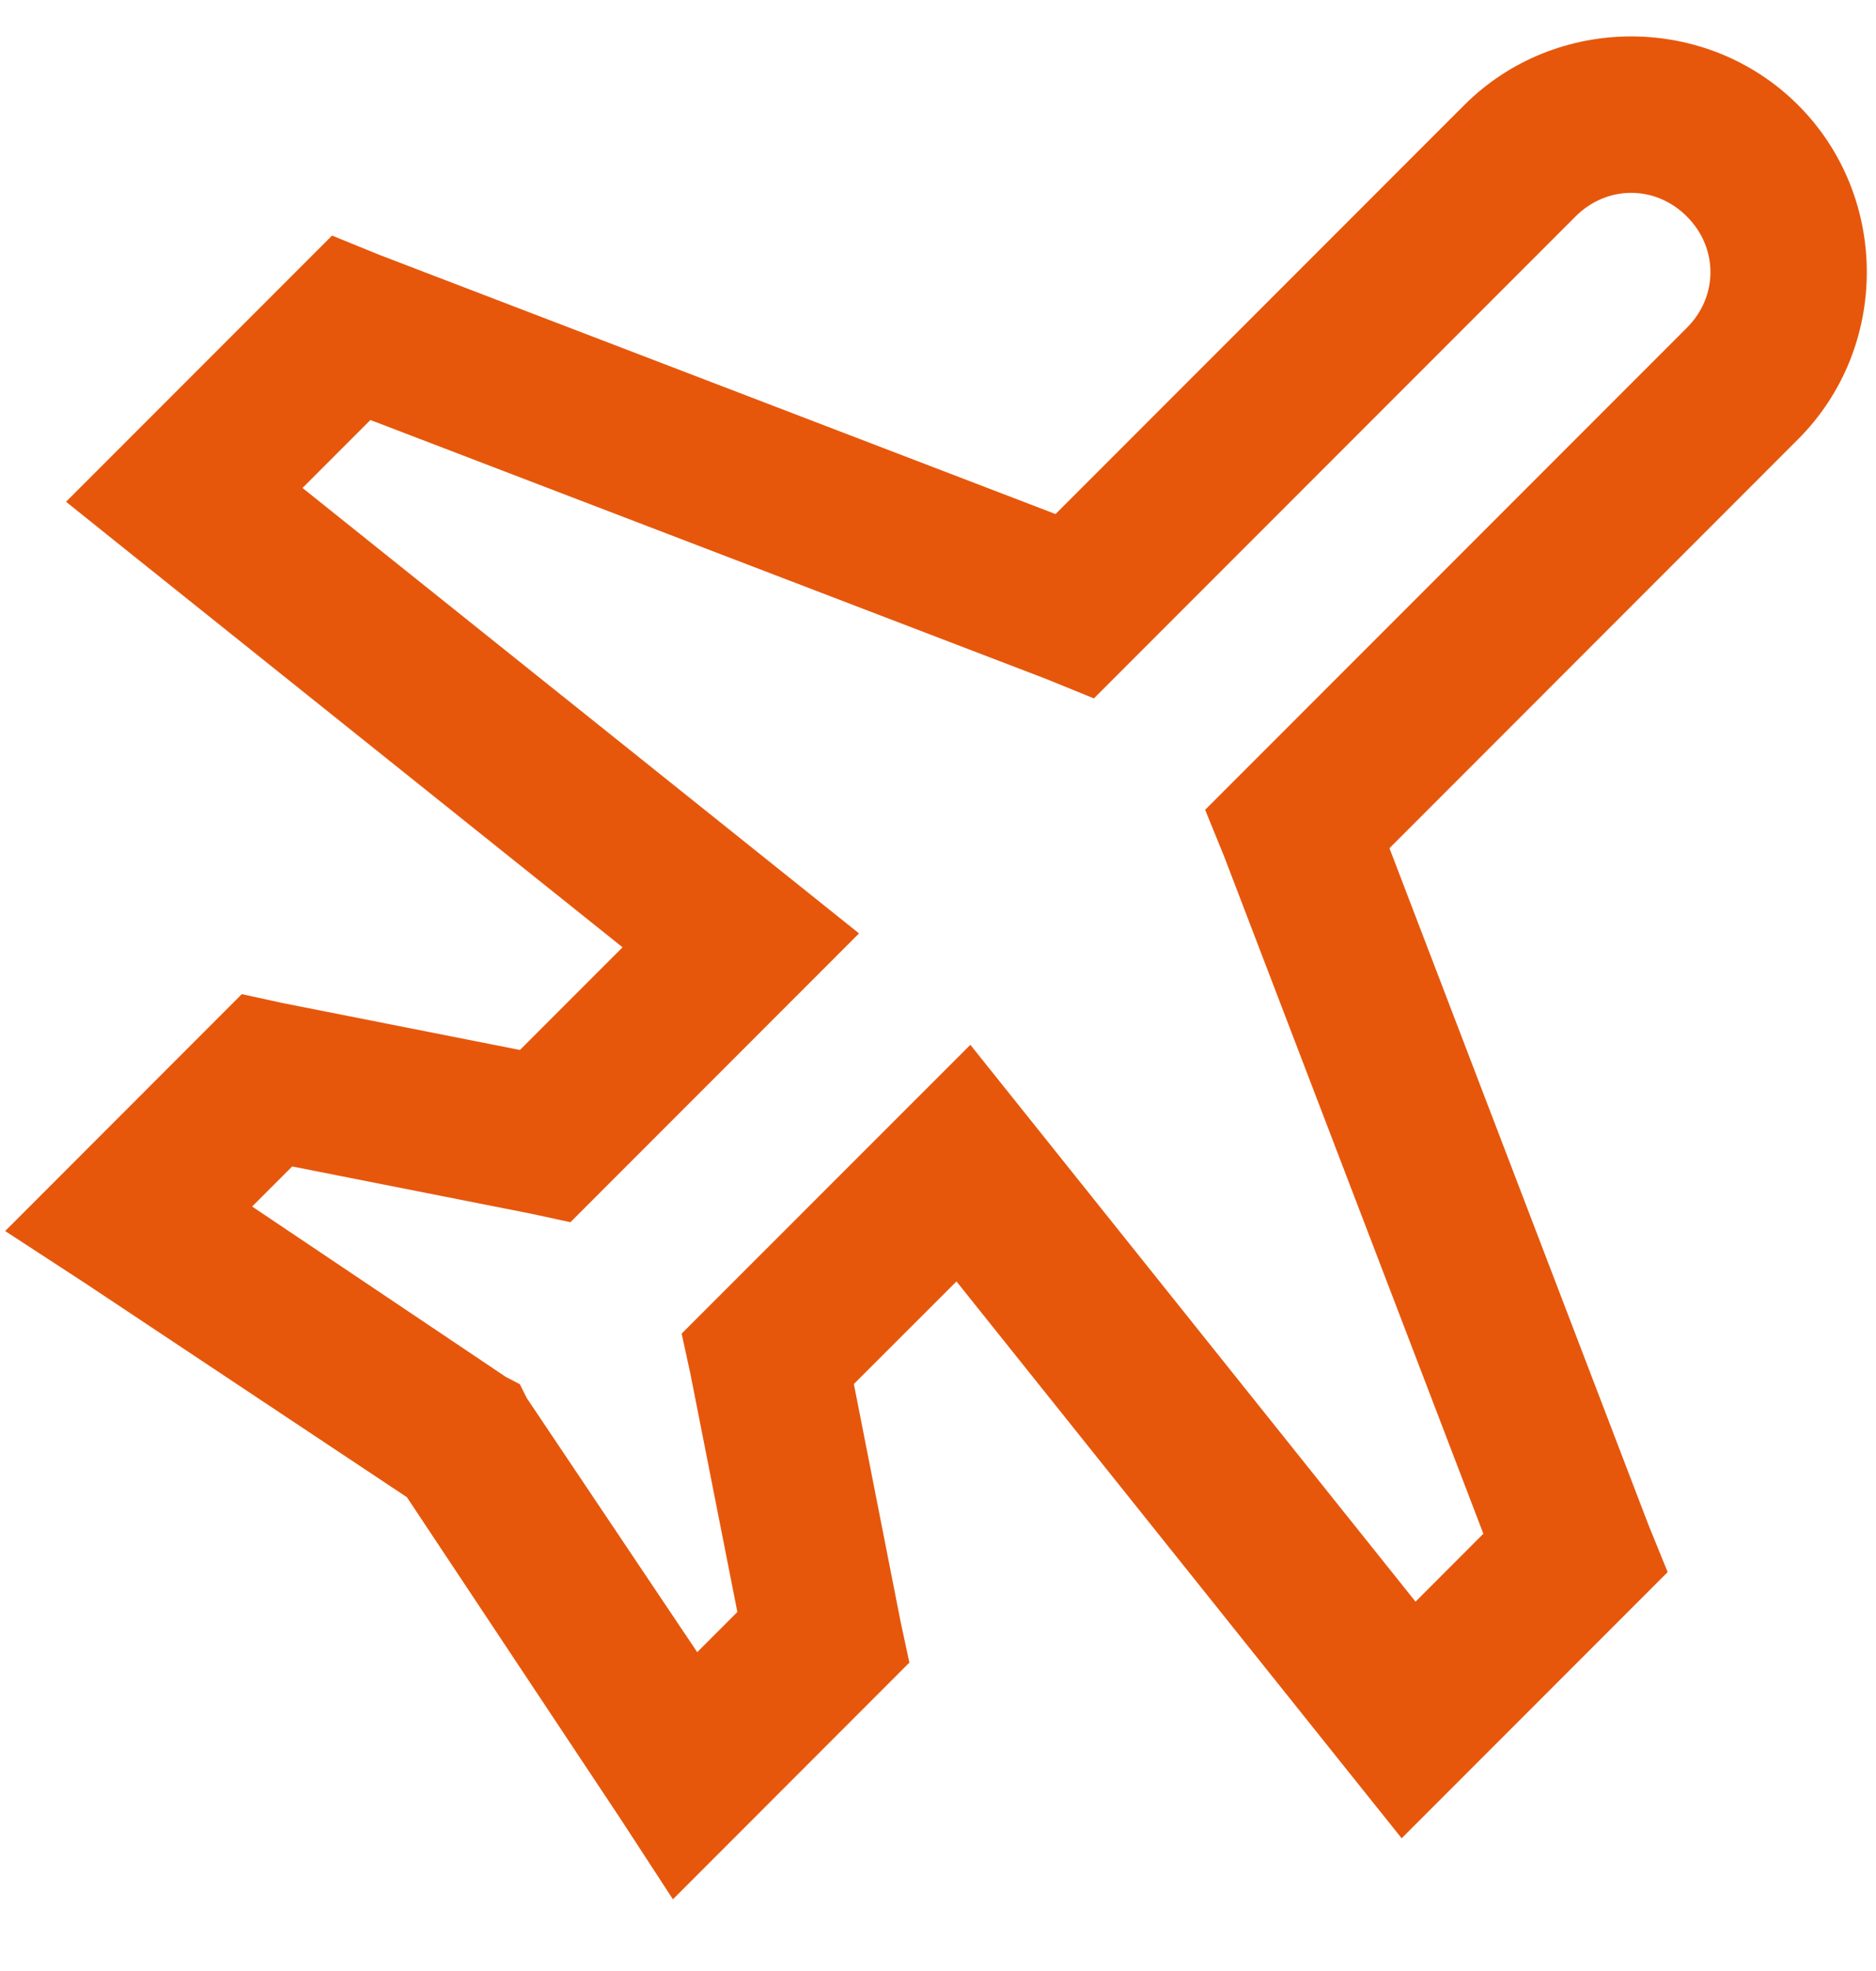 <svg width="20" height="21" viewBox="0 0 20 21" fill="none" xmlns="http://www.w3.org/2000/svg">
<path d="M19.17 1.12C18.194 0.144 16.586 0.144 15.61 1.12L11.253 5.477L4.041 2.714L3.54 2.51L0.704 5.346L1.445 5.94L6.637 10.093L5.543 11.187L3.003 10.685L2.578 10.592L0.055 13.116L0.908 13.672L4.338 15.952L6.618 19.383L7.174 20.236L9.695 17.714L9.603 17.287L9.103 14.746L10.197 13.653L14.35 18.845L14.943 19.586L17.779 16.75L17.575 16.249L14.813 9.037L19.17 4.679C20.146 3.703 20.146 2.096 19.17 1.12ZM17.983 2.306C18.319 2.641 18.319 3.158 17.983 3.493L12.848 8.628L13.052 9.129L15.814 16.341L15.091 17.065L10.938 11.873L10.345 11.132L7.267 14.209L7.36 14.636L7.861 17.175L7.433 17.603L5.616 14.896L5.542 14.748L5.395 14.672L2.688 12.855L3.115 12.428L5.655 12.93L6.081 13.022L9.158 9.945L8.417 9.352L3.225 5.199L3.949 4.475L11.161 7.237L11.662 7.441L16.797 2.306C17.132 1.971 17.648 1.971 17.983 2.306Z" fill="#E6570C"/>
</svg>
